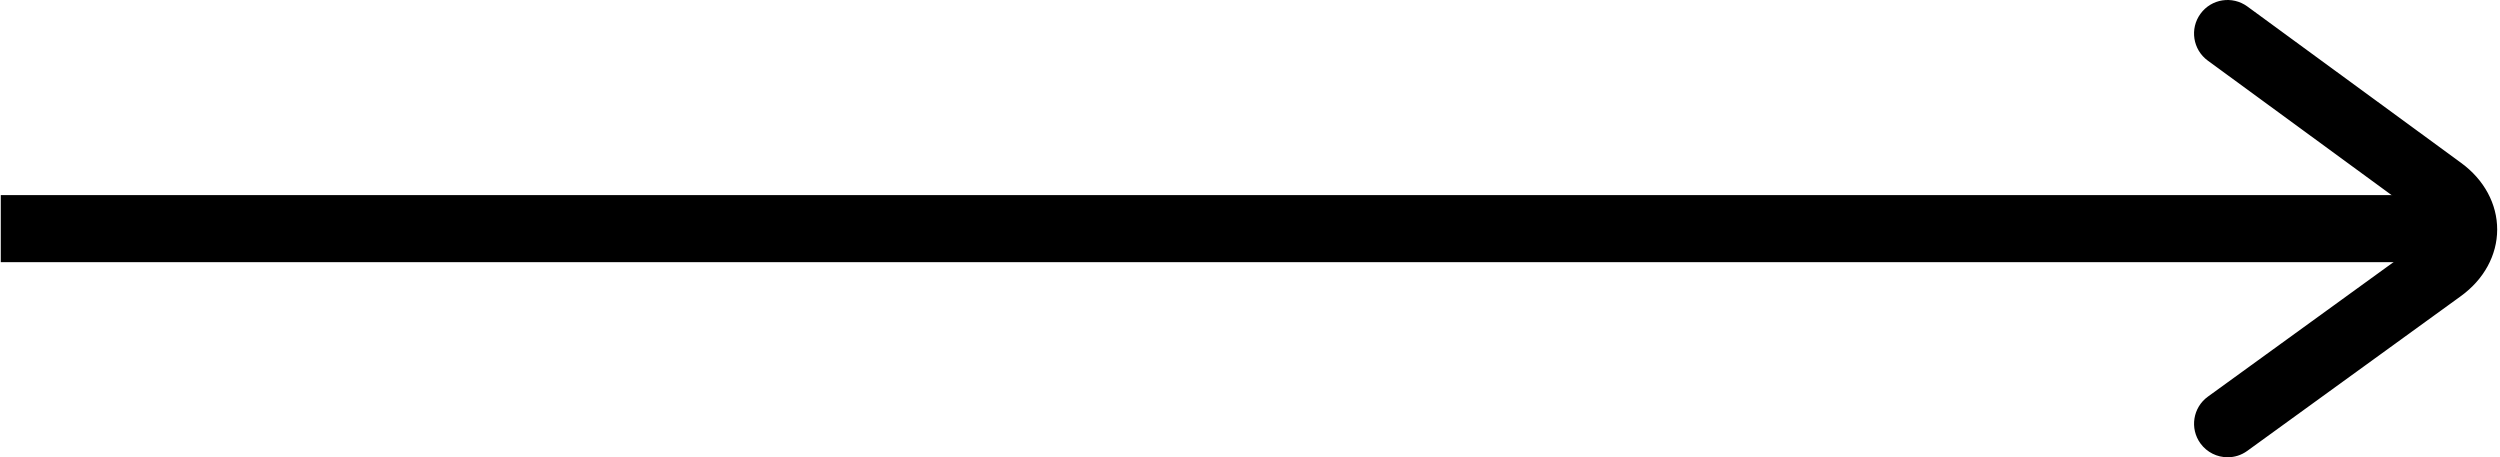 <svg width="667" height="122" viewBox="0 0 667 122" fill="none" xmlns="http://www.w3.org/2000/svg">
<path d="M651.227 52.054H0.207V69.945H651.227V52.054Z" fill="#1D1D1D" style="fill:#1D1D1D;fill:color(display-p3 0.114 0.114 0.114);fill-opacity:1;"/>
<path d="M594.333 122C591.56 122 588.831 120.712 587.078 118.305C584.18 114.307 585.065 108.707 589.073 105.817L646.075 64.515C647.533 63.46 648.365 62.261 648.365 61.223C648.374 60.185 647.542 58.978 646.084 57.913L589.028 16.164C585.047 13.248 584.18 7.648 587.096 3.667C590.003 -0.323 595.585 -1.191 599.593 1.726L656.649 43.475C662.767 47.948 666.265 54.433 666.247 61.259C666.238 68.085 662.705 74.552 656.568 78.998L599.566 120.3C597.992 121.445 596.158 122 594.333 122Z" fill="#1D1D1D" style="fill:#1D1D1D;fill:color(display-p3 0.114 0.114 0.114);fill-opacity:1;"/>
</svg>
